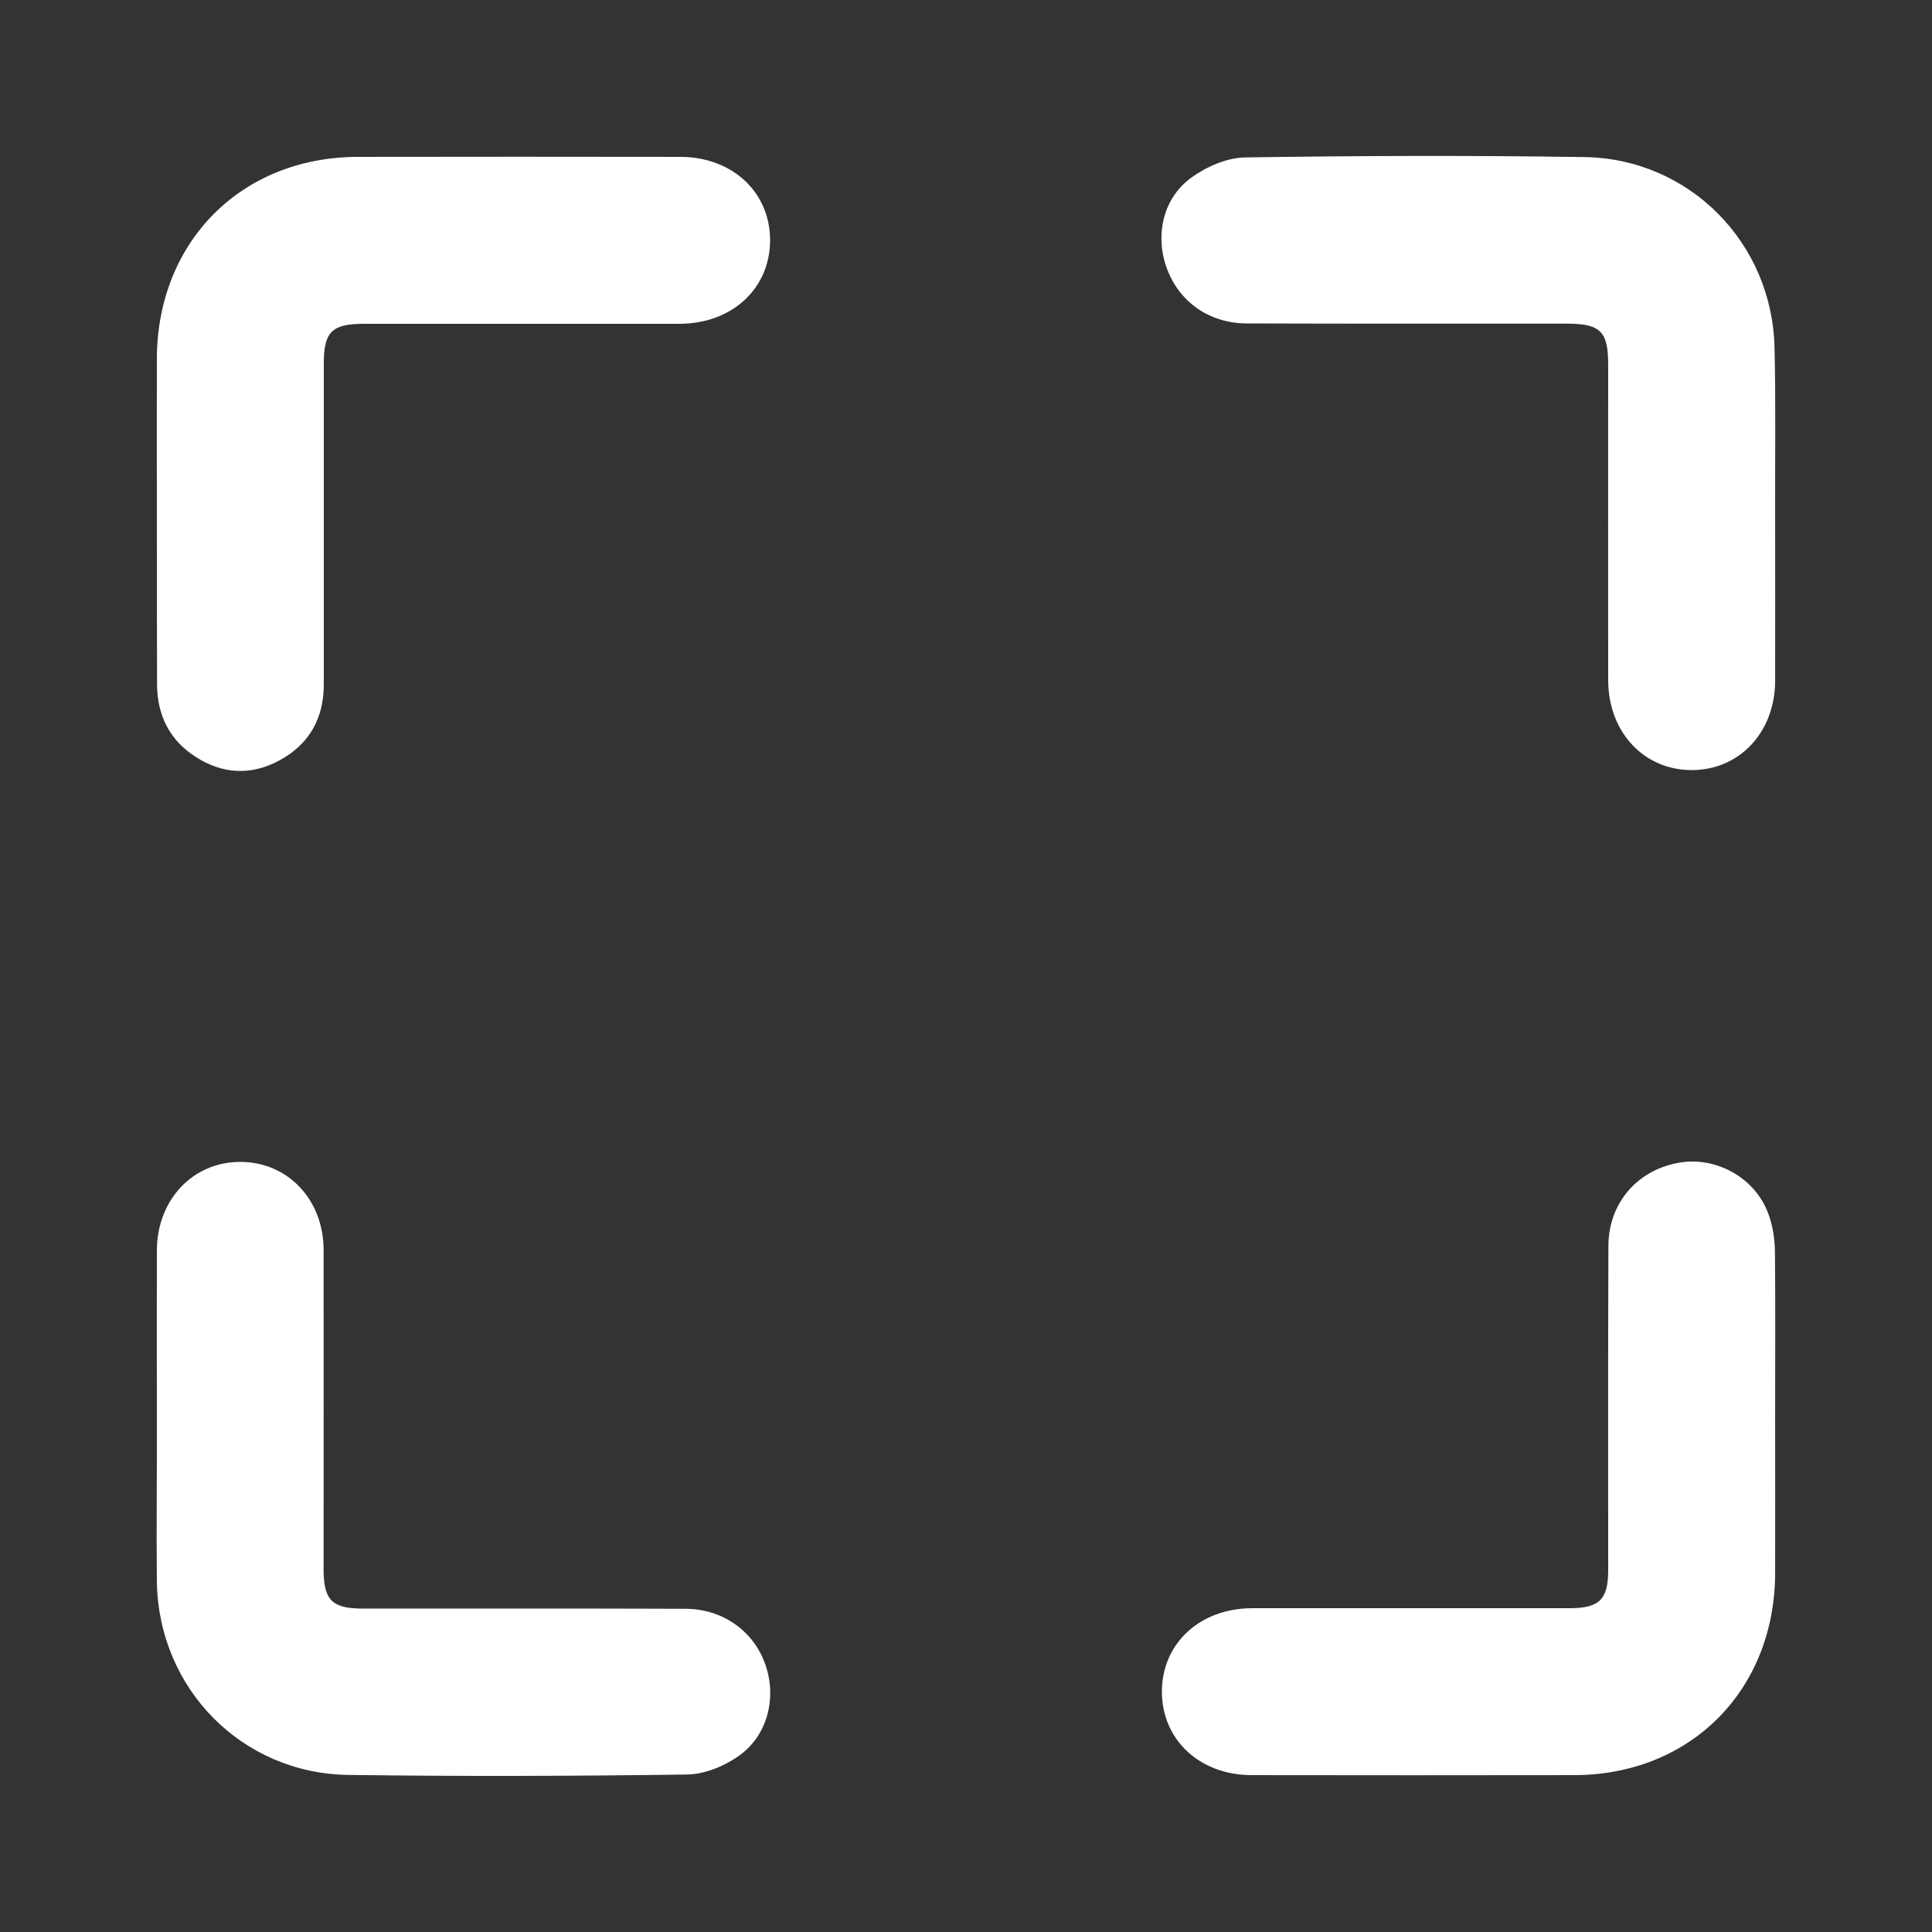 <svg width="67" height="67" viewBox="0 0 67 67" fill="none" xmlns="http://www.w3.org/2000/svg">
<rect x="0" y="0" width="67" height="67" fill="#333333" stroke="none"/>
<path d="M61.56 49.124C61.56 50.94 61.566 52.749 61.56 54.565C61.546 58.618 58.625 61.553 54.592 61.56C50.867 61.566 47.135 61.566 43.41 61.56C41.6 61.56 40.287 60.327 40.294 58.652C40.301 56.983 41.621 55.771 43.43 55.771C47.094 55.771 50.766 55.771 54.431 55.771C55.463 55.771 55.771 55.469 55.771 54.451C55.771 50.699 55.764 46.954 55.778 43.202C55.784 41.748 56.742 40.615 58.156 40.334C59.409 40.079 60.769 40.763 61.278 41.975C61.459 42.404 61.546 42.907 61.553 43.383C61.573 45.292 61.56 47.208 61.56 49.124Z" fill="white"/>
<path d="M61.56 17.876C61.56 19.792 61.566 21.708 61.56 23.617C61.553 25.386 60.334 26.693 58.692 26.706C57.024 26.72 55.778 25.4 55.771 23.604C55.764 19.959 55.771 16.308 55.771 12.663C55.771 11.484 55.51 11.223 54.303 11.223C50.618 11.223 46.927 11.229 43.242 11.216C41.955 11.216 40.91 10.486 40.475 9.333C40.046 8.194 40.314 6.894 41.299 6.171C41.821 5.789 42.532 5.474 43.161 5.46C47.088 5.4 51.02 5.387 54.947 5.447C58.585 5.501 61.466 8.422 61.539 12.067C61.586 14.01 61.553 15.946 61.56 17.876C61.553 17.876 61.553 17.876 61.56 17.876Z" fill="white"/>
<path d="M5.44 49.111C5.44 47.195 5.434 45.279 5.44 43.369C5.447 41.607 6.68 40.3 8.321 40.294C9.969 40.287 11.222 41.594 11.222 43.349C11.229 47.041 11.222 50.726 11.222 54.417C11.222 55.489 11.51 55.784 12.582 55.784C16.308 55.784 20.04 55.778 23.765 55.791C25.064 55.791 26.143 56.568 26.545 57.734C26.947 58.893 26.612 60.22 25.587 60.916C25.085 61.265 24.415 61.533 23.812 61.539C19.905 61.593 15.993 61.606 12.087 61.553C8.388 61.506 5.501 58.565 5.44 54.86C5.42 52.937 5.447 51.02 5.44 49.111Z" fill="white"/>
<path d="M5.44 17.876C5.44 16.06 5.434 14.251 5.44 12.435C5.454 8.382 8.368 5.447 12.409 5.44C16.134 5.434 19.866 5.434 23.591 5.44C25.4 5.44 26.713 6.673 26.706 8.341C26.7 10.01 25.386 11.223 23.571 11.229C19.926 11.229 16.274 11.229 12.63 11.229C11.511 11.229 11.229 11.504 11.229 12.609C11.229 16.321 11.229 20.026 11.229 23.738C11.229 24.904 10.727 25.808 9.702 26.364C8.717 26.901 7.718 26.854 6.78 26.244C5.883 25.668 5.454 24.81 5.447 23.745C5.44 21.788 5.44 19.832 5.44 17.876Z" fill="white"/>
</svg>
